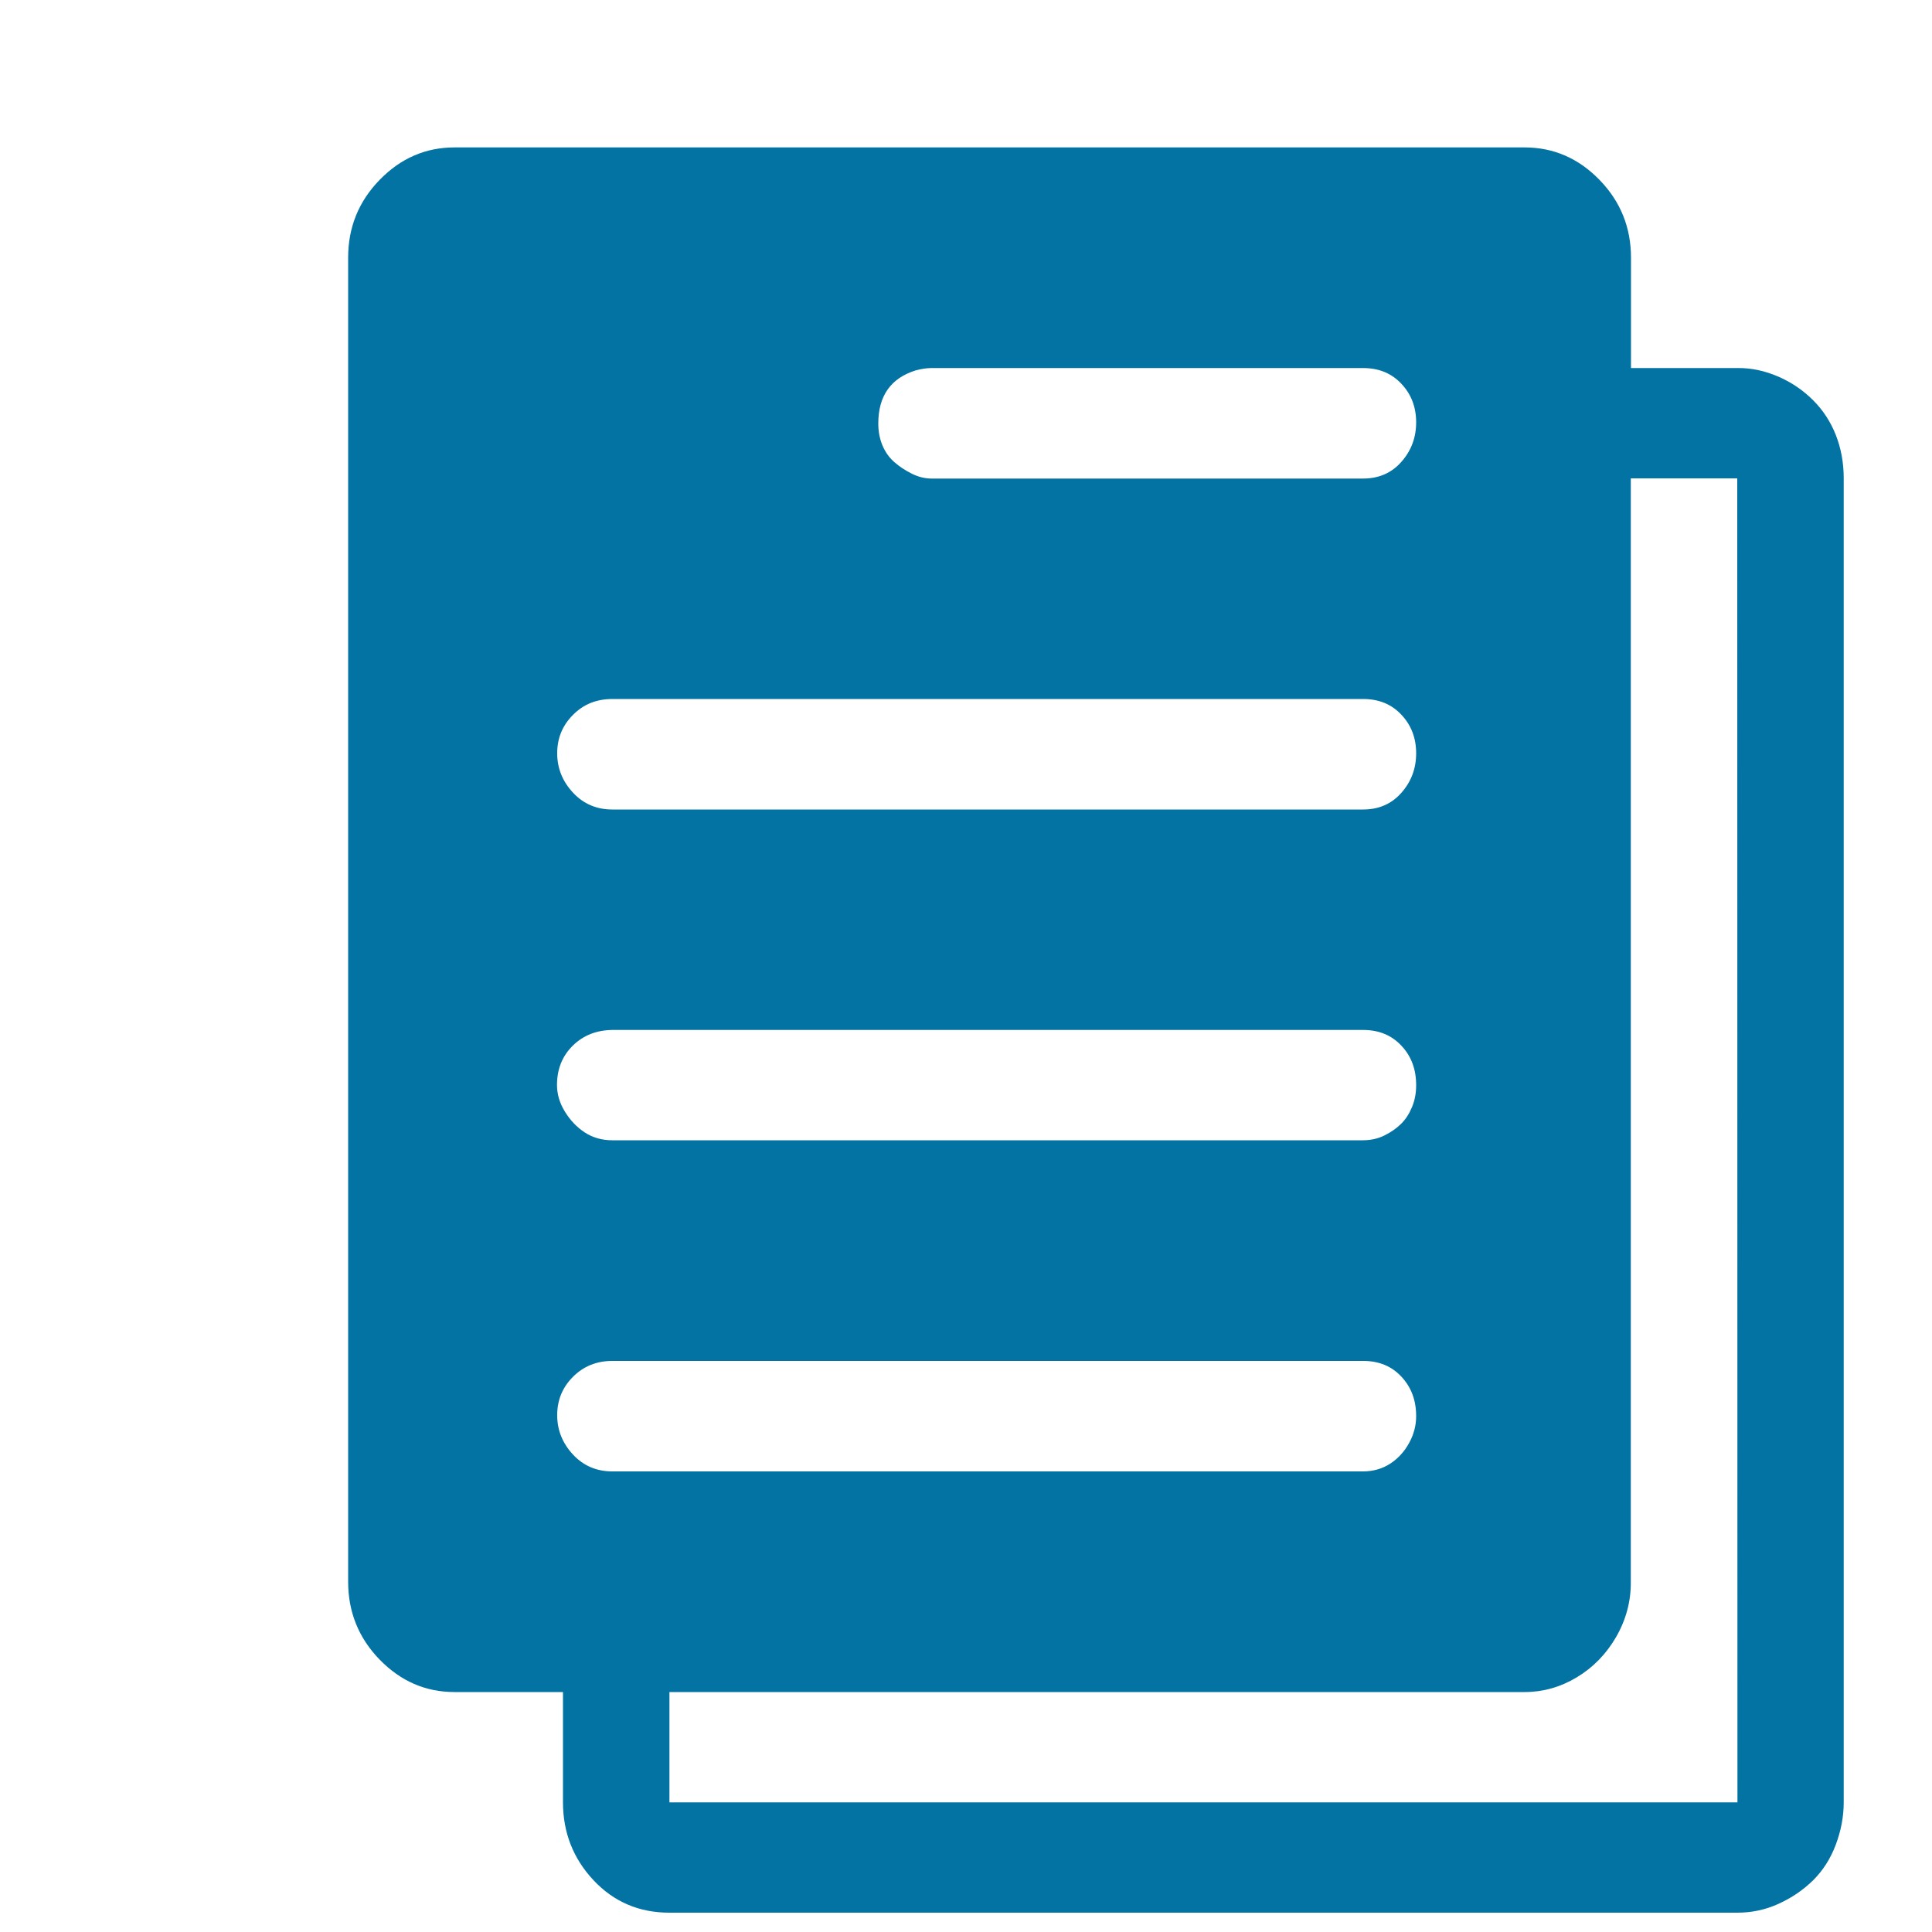 <svg xmlns="http://www.w3.org/2000/svg" viewBox="0 0 1000 1000" style="fill:#0273a2">
<title>Order SVG icon</title>
<path d="M45.7,10L45.7,10L45.7,10z"/><path d="M899.3,932.9H346.5v-57.1h442.6c9.5,0,18.5-2.5,27-7.6c8.5-5.1,15.3-12.1,20.4-20.9c5.1-8.9,7.7-18.4,7.6-28.6V247.6h55.1L899.3,932.9L899.3,932.9z M317,761.6c-8.2,0-15-2.9-20.4-8.7c-5.4-5.8-8.2-12.6-8.2-20.4s2.7-14.4,8.2-19.9c5.4-5.4,12.2-8.2,20.4-8.2h388.5c8.2,0,14.8,2.7,19.9,8.2s7.6,12.2,7.6,20.4c0,4.8-1.2,9.4-3.6,13.8c-2.4,4.4-5.6,8-9.7,10.7c-4.1,2.7-8.9,4.1-14.3,4.1L317,761.6L317,761.6z M317,533.1h388.5c8.2,0,14.8,2.7,19.9,8.2c5.1,5.4,7.6,12.2,7.6,20.4c0,4.1-0.7,7.8-2.1,11.2c-1.4,3.4-3.2,6.3-5.6,8.7c-2.4,2.4-5.3,4.4-8.7,6.1c-3.4,1.7-7.2,2.5-11.2,2.5H316.9c-5.4,0-10.2-1.4-14.3-4.1c-4.1-2.7-7.5-6.3-10.2-10.7c-2.7-4.4-4.1-9-4.1-13.8c0-8.2,2.7-15,8.2-20.4C301.9,535.9,308.7,533.2,317,533.1L317,533.1z M317,361.8h388.5c8.2,0,14.8,2.7,19.9,8.2c5.1,5.4,7.6,12.1,7.6,19.9s-2.5,14.6-7.6,20.4c-5.1,5.8-11.7,8.7-19.9,8.7H317c-8.2,0-15-2.9-20.4-8.7c-5.4-5.8-8.2-12.6-8.2-20.4s2.7-14.4,8.2-19.9C302,364.5,308.8,361.8,317,361.8L317,361.8z M482.2,190.5h223.3c8.2,0,14.8,2.7,19.9,8.2c5.1,5.4,7.6,12.1,7.6,19.9s-2.5,14.6-7.6,20.4c-5.1,5.8-11.7,8.7-19.9,8.7H482.2c-3.4,0-6.8-0.8-10.2-2.5c-3.4-1.7-6.5-3.7-9.2-6.1c-2.7-2.4-4.7-5.3-6.1-8.7c-1.4-3.4-2.1-7.1-2.1-11.2c0-14.3,6.5-23.5,19.4-27.5C477.4,190.8,480.1,190.5,482.2,190.5L482.2,190.5z M899.3,190.5h-55.1v-57.1c0-15.6-5.4-29.1-16.3-40.3c-10.9-11.2-23.8-16.8-38.8-16.8H235.3c-15,0-27.9,5.6-38.8,16.8c-10.9,11.2-16.3,24.6-16.3,40.3v685.3c0,15.6,5.4,29.1,16.3,40.3s23.8,16.8,38.8,16.8h56.1v57.1c0,15.6,5.3,29.1,15.8,40.3c10.5,11.2,23.6,16.8,39.3,16.8h552.7c7.5,0,14.6-1.5,21.4-4.6c6.8-3.1,12.7-7.1,17.9-12.2c5.1-5.1,9-11.2,11.7-18.4c2.7-7.2,4.1-14.5,4.1-21.9V247.6c0-8.2-1.4-15.6-4.1-22.5c-2.7-6.8-6.6-12.8-11.7-17.9c-5.1-5.1-11-9.2-17.9-12.2S906.7,190.4,899.3,190.5L899.3,190.5z"/>
</svg>